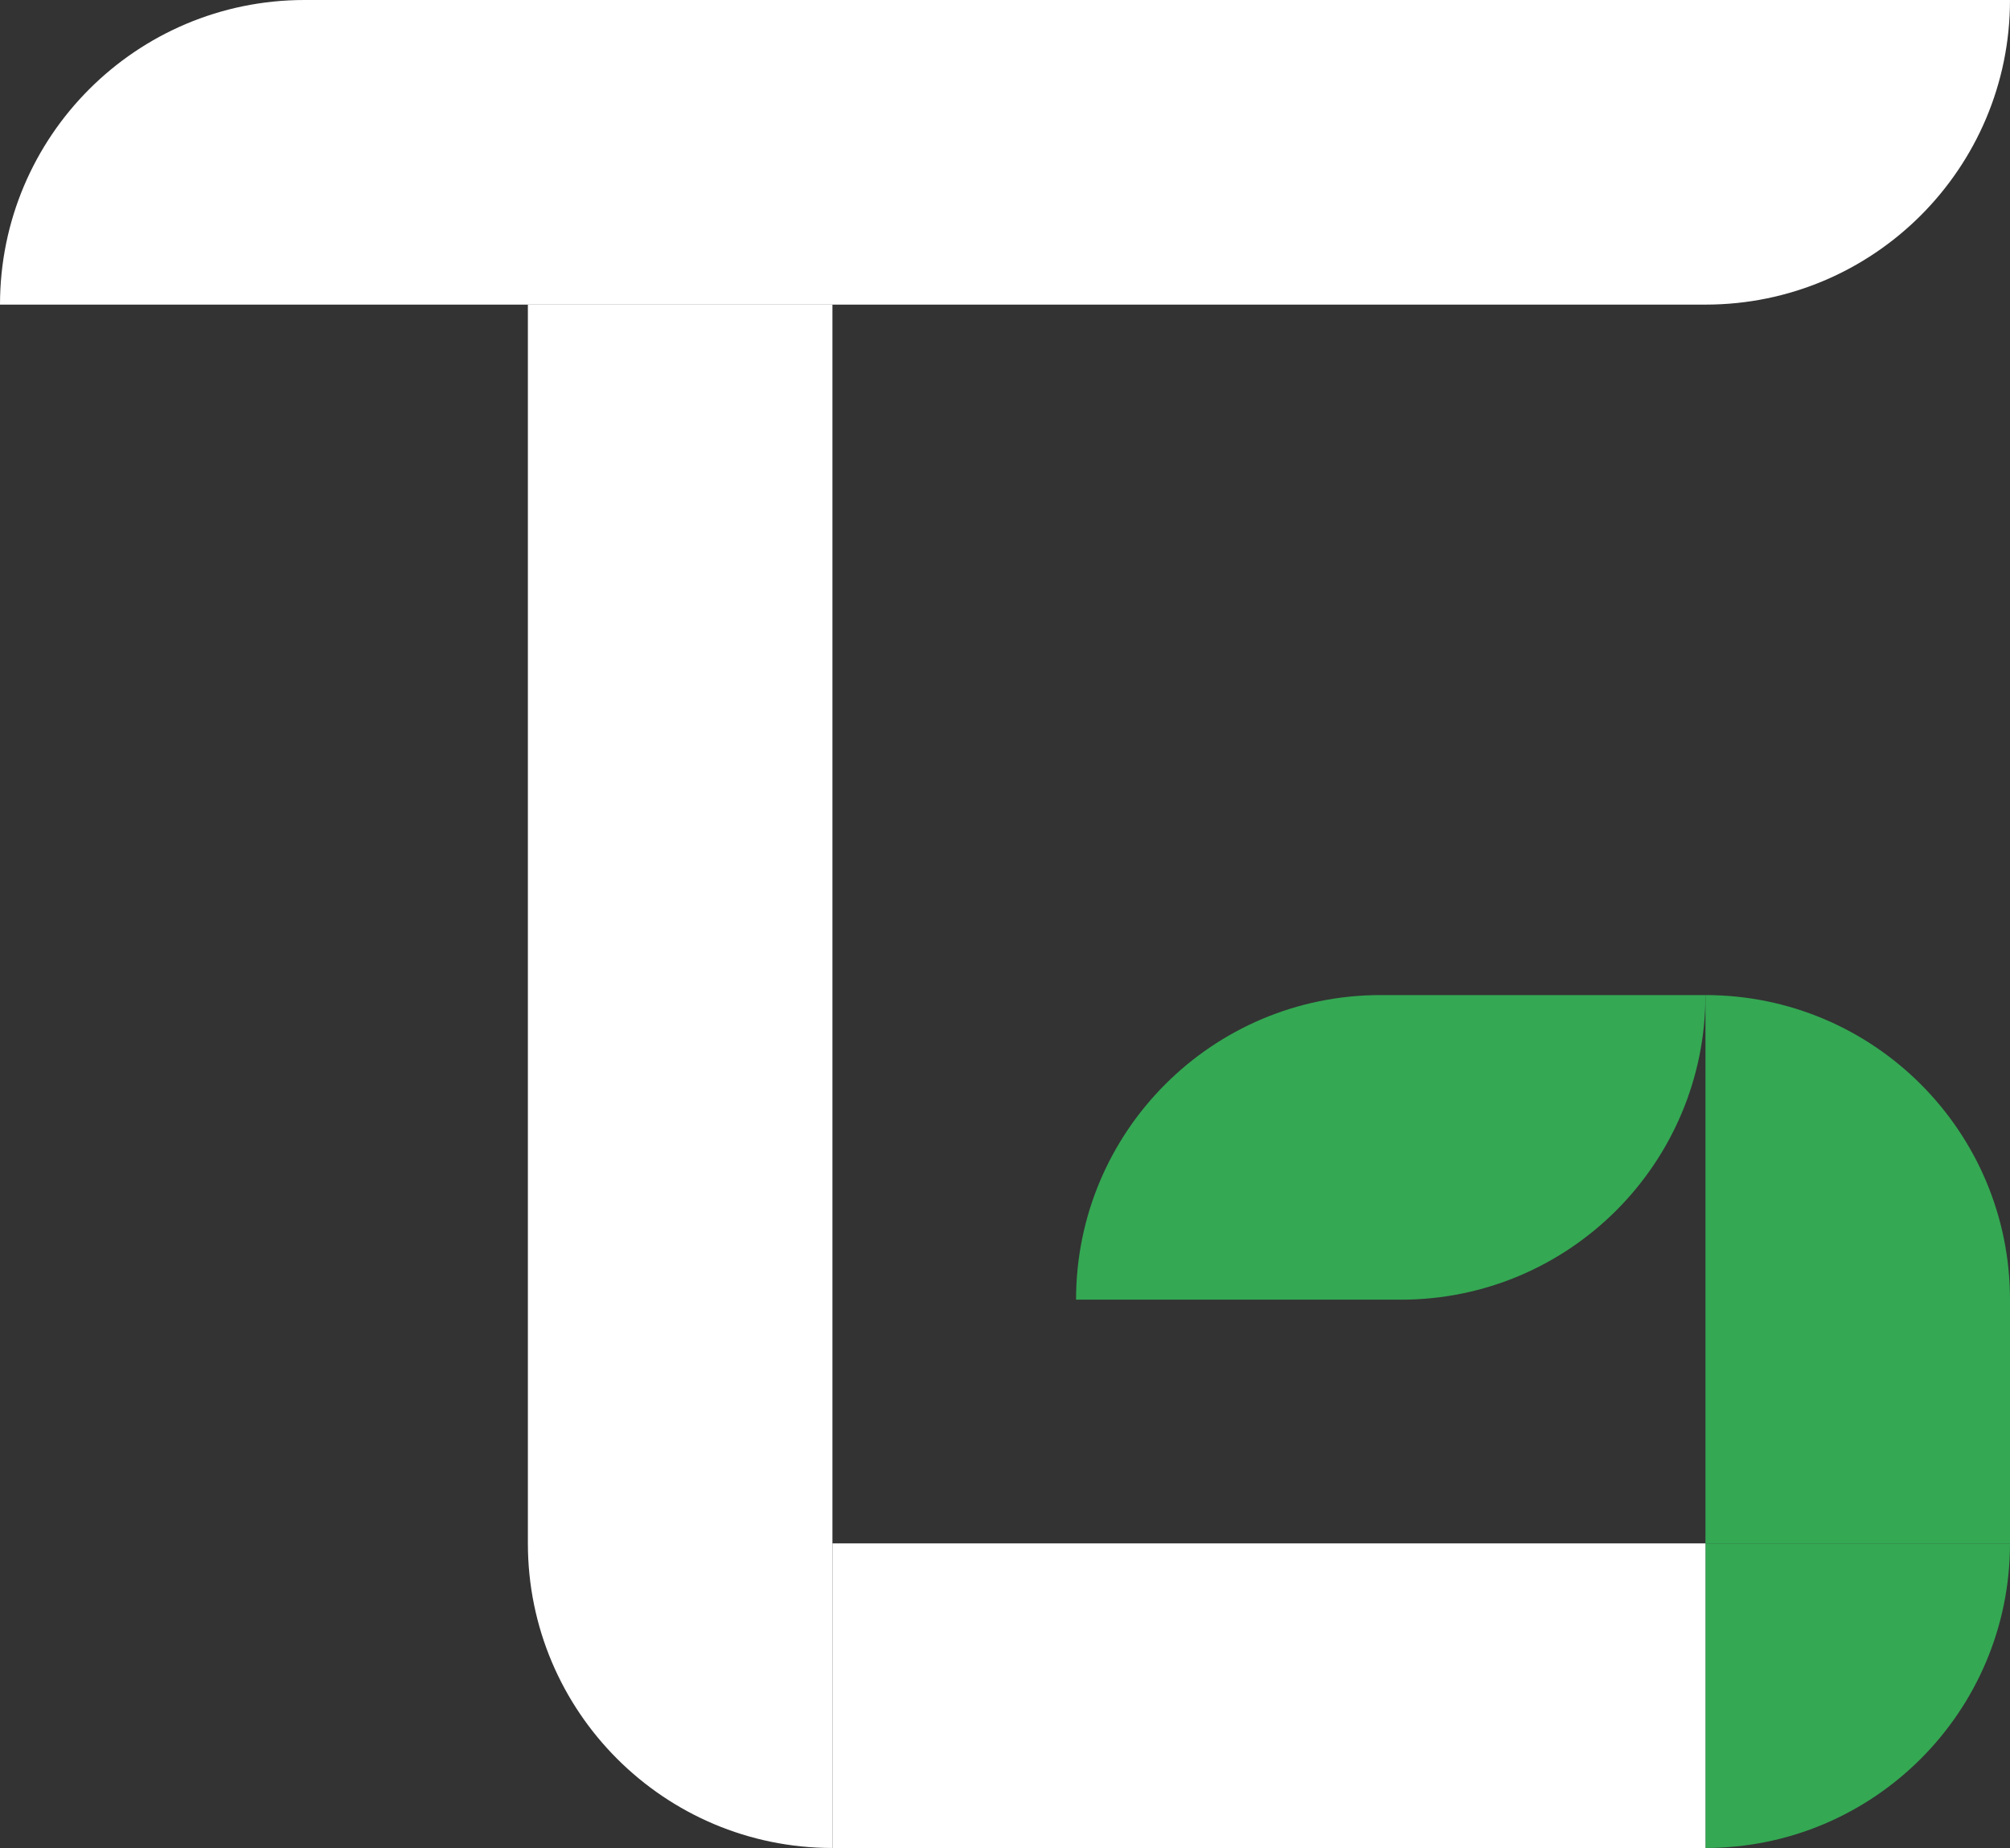 <svg width="99" height="91" viewBox="0 0 99 91" fill="none" xmlns="http://www.w3.org/2000/svg">
<rect x="0" y="0" width="99" height="91" fill="#333333" stroke="none"/>
<path d="M0 15C0 6.716 6.716 0 15 0H99V0C99 8.284 92.284 15 84 15H0V15Z" fill="url(#paint0_linear_0_1)"/>
<path d="M41 91C32.716 91 26 84.284 26 76L26 15H41L41 91V91Z" fill="white"/>
<path d="M84 49C92.284 49 99 55.716 99 64V76H84V49V49Z" fill="url(#paint1_linear_0_1)"/>
<path d="M99 76V76C99 84.284 92.284 91 84 91V91V76H99Z" fill="url(#paint2_linear_0_1)"/>
<path d="M53 64H69C77.284 64 84 57.284 84 49V49H68C59.716 49 53 55.716 53 64V64Z" fill="url(#paint3_linear_0_1)"/>
<path d="M84 91H41V76H84V91Z" fill="white"/>
<defs>
<linearGradient id="paint0_linear_0_1" x1="49.5" y1="0" x2="49.5" y2="15" gradientUnits="userSpaceOnUse">
<stop offset="1" stop-color="white"/>
</linearGradient>
<linearGradient id="paint1_linear_0_1" x1="99" y1="62.5" x2="84" y2="62.5" gradientUnits="userSpaceOnUse">
<stop offset="1" stop-color="#34A853"/>
</linearGradient>
<linearGradient id="paint2_linear_0_1" x1="99" y1="83.5" x2="84" y2="83.5" gradientUnits="userSpaceOnUse">
<stop offset="1" stop-color="#34A853"/>
</linearGradient>
<linearGradient id="paint3_linear_0_1" x1="68.5" y1="64" x2="68.5" y2="49" gradientUnits="userSpaceOnUse">
<stop offset="1" stop-color="#34A853"/>
</linearGradient>
</defs>
</svg>
